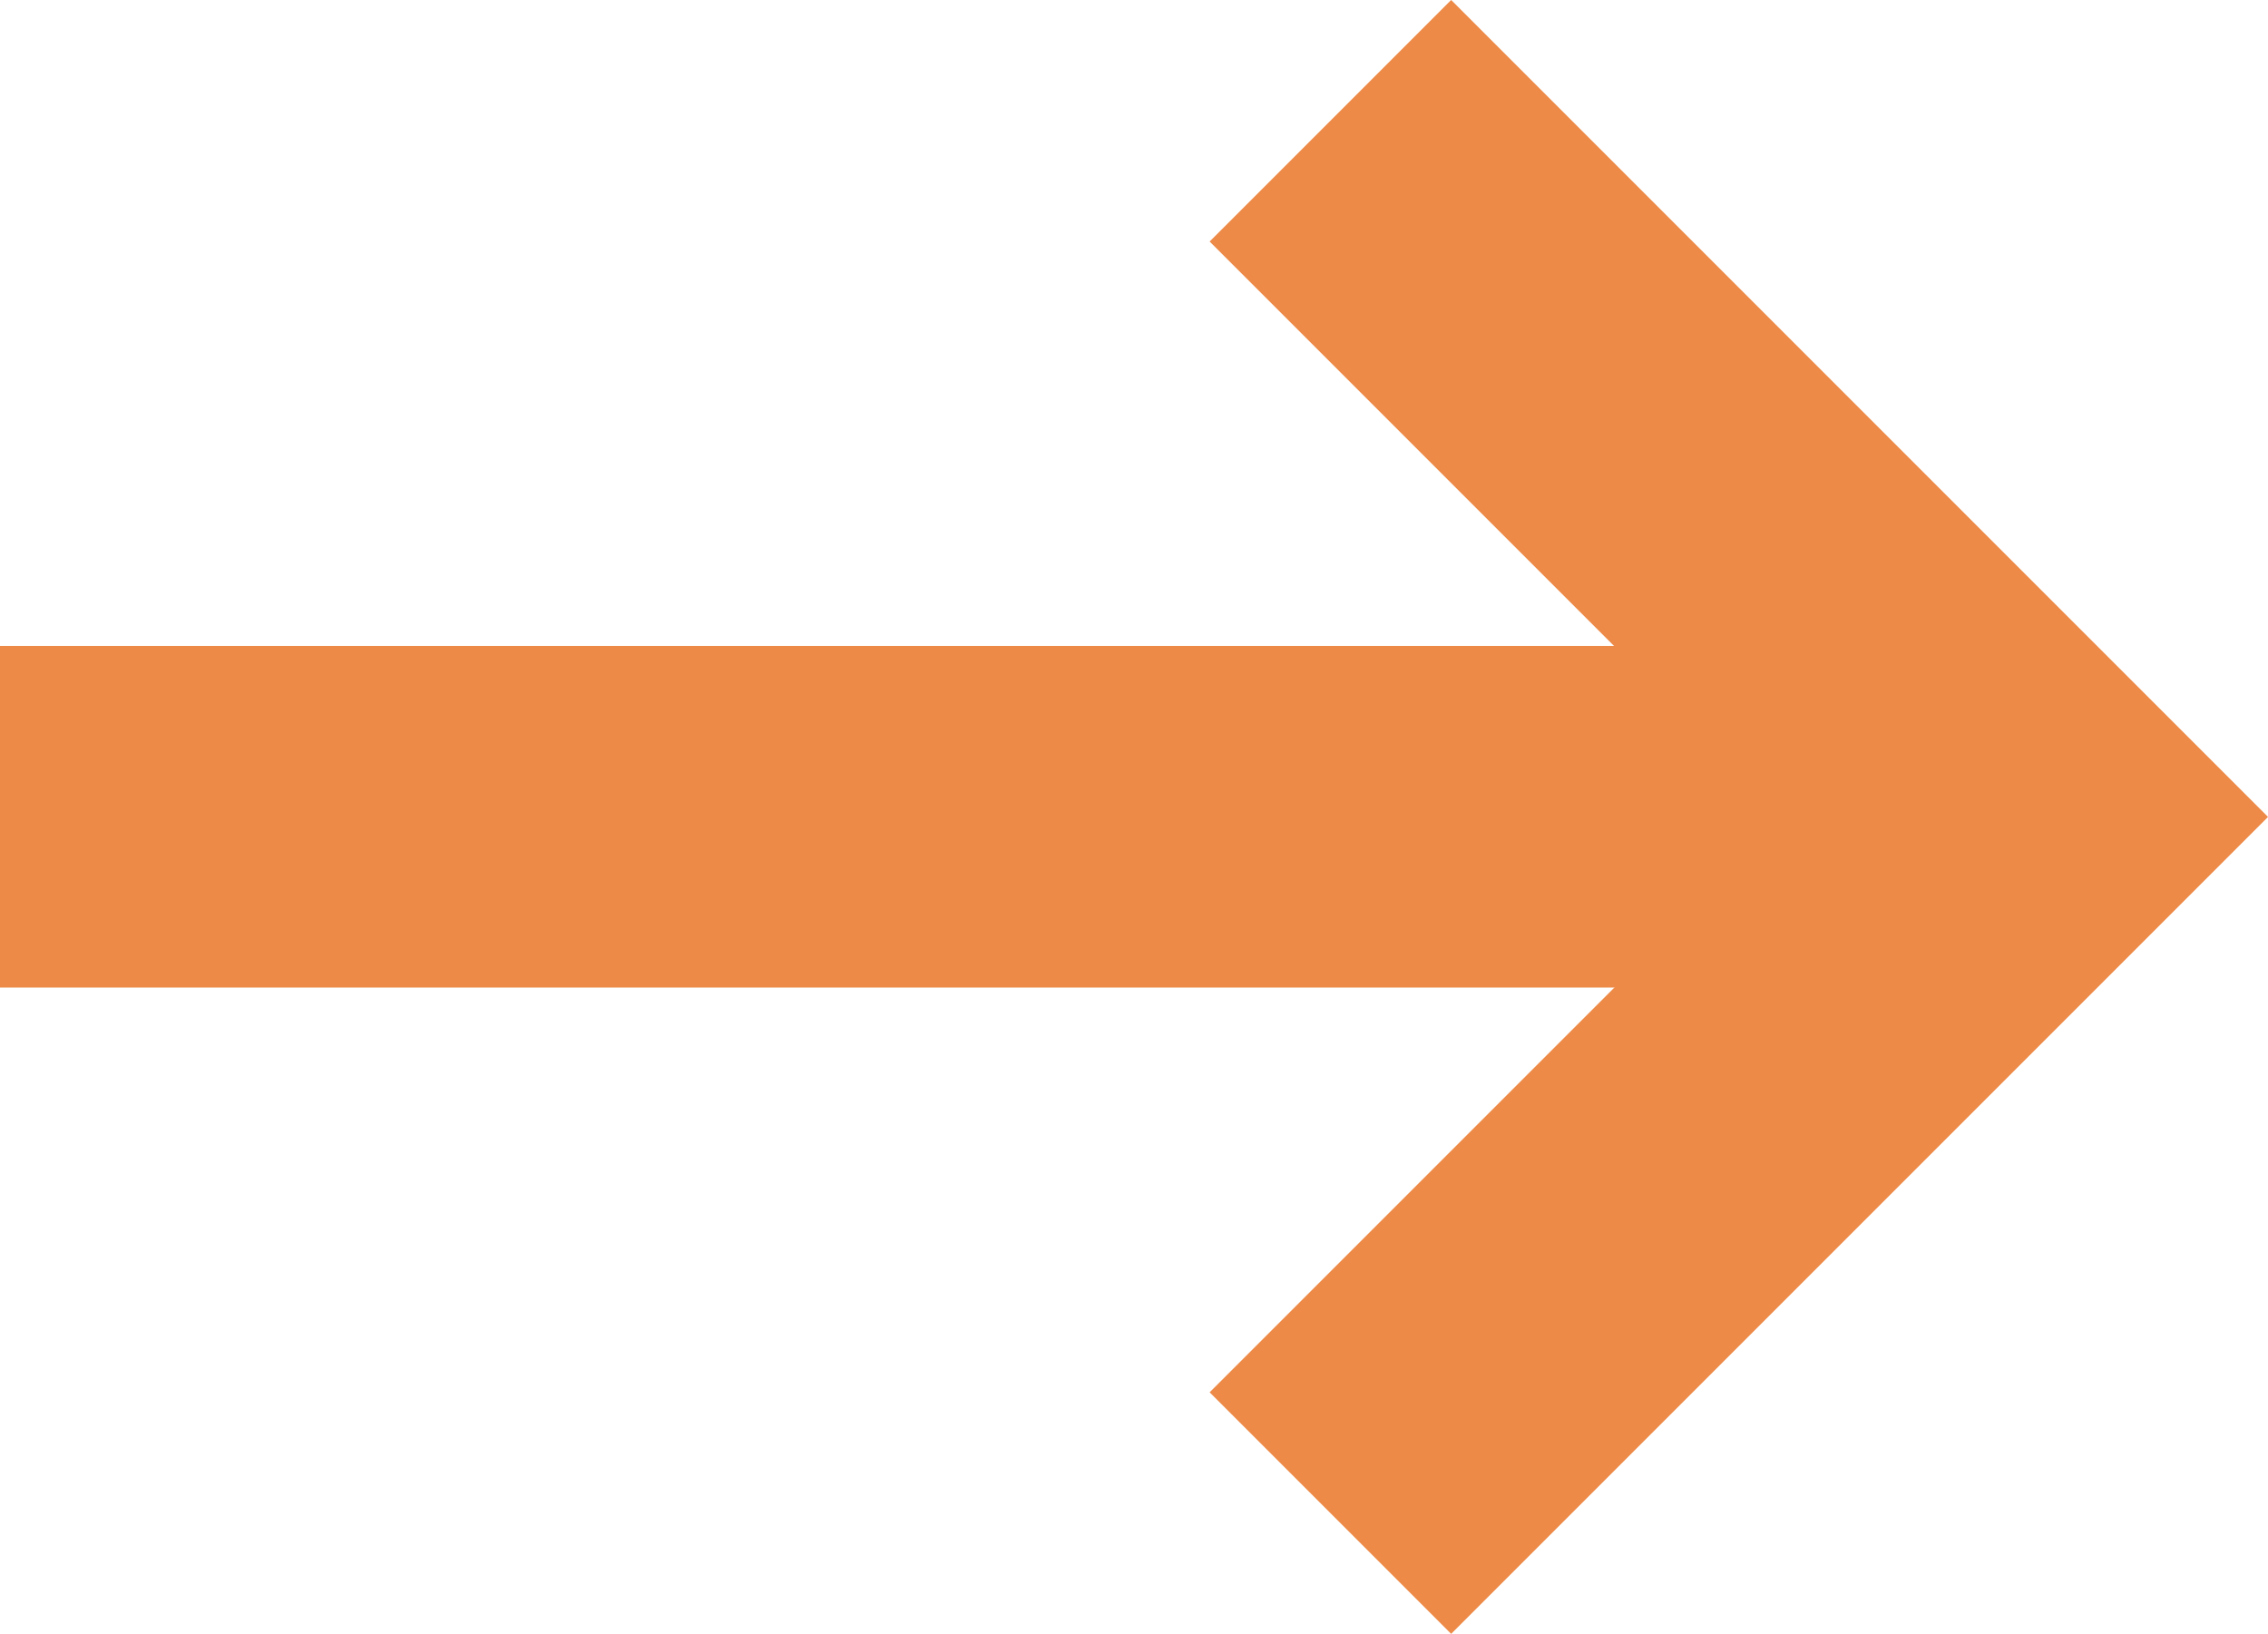<svg xmlns="http://www.w3.org/2000/svg" width="13.28" height="9.566" viewBox="0 0 13.28 9.566">
  <g id="small_arrow1" data-name="small arrow1" transform="translate(-1537 -1727.296)">
    <path id="Path_42" data-name="Path 42" d="M2083.656,325.46l4.076,4.076,4.076-4.076" transform="translate(1219.33 3819.811) rotate(-90)" fill="none" stroke="#ed8a47" stroke-width="2"/>
    <path id="Path_2034" data-name="Path 2034" d="M18062.49-10283.924h-10.957" transform="translate(-16514.533 12016.002)" fill="none" stroke="#ed8a47" stroke-width="2"/>
  </g>
</svg>
